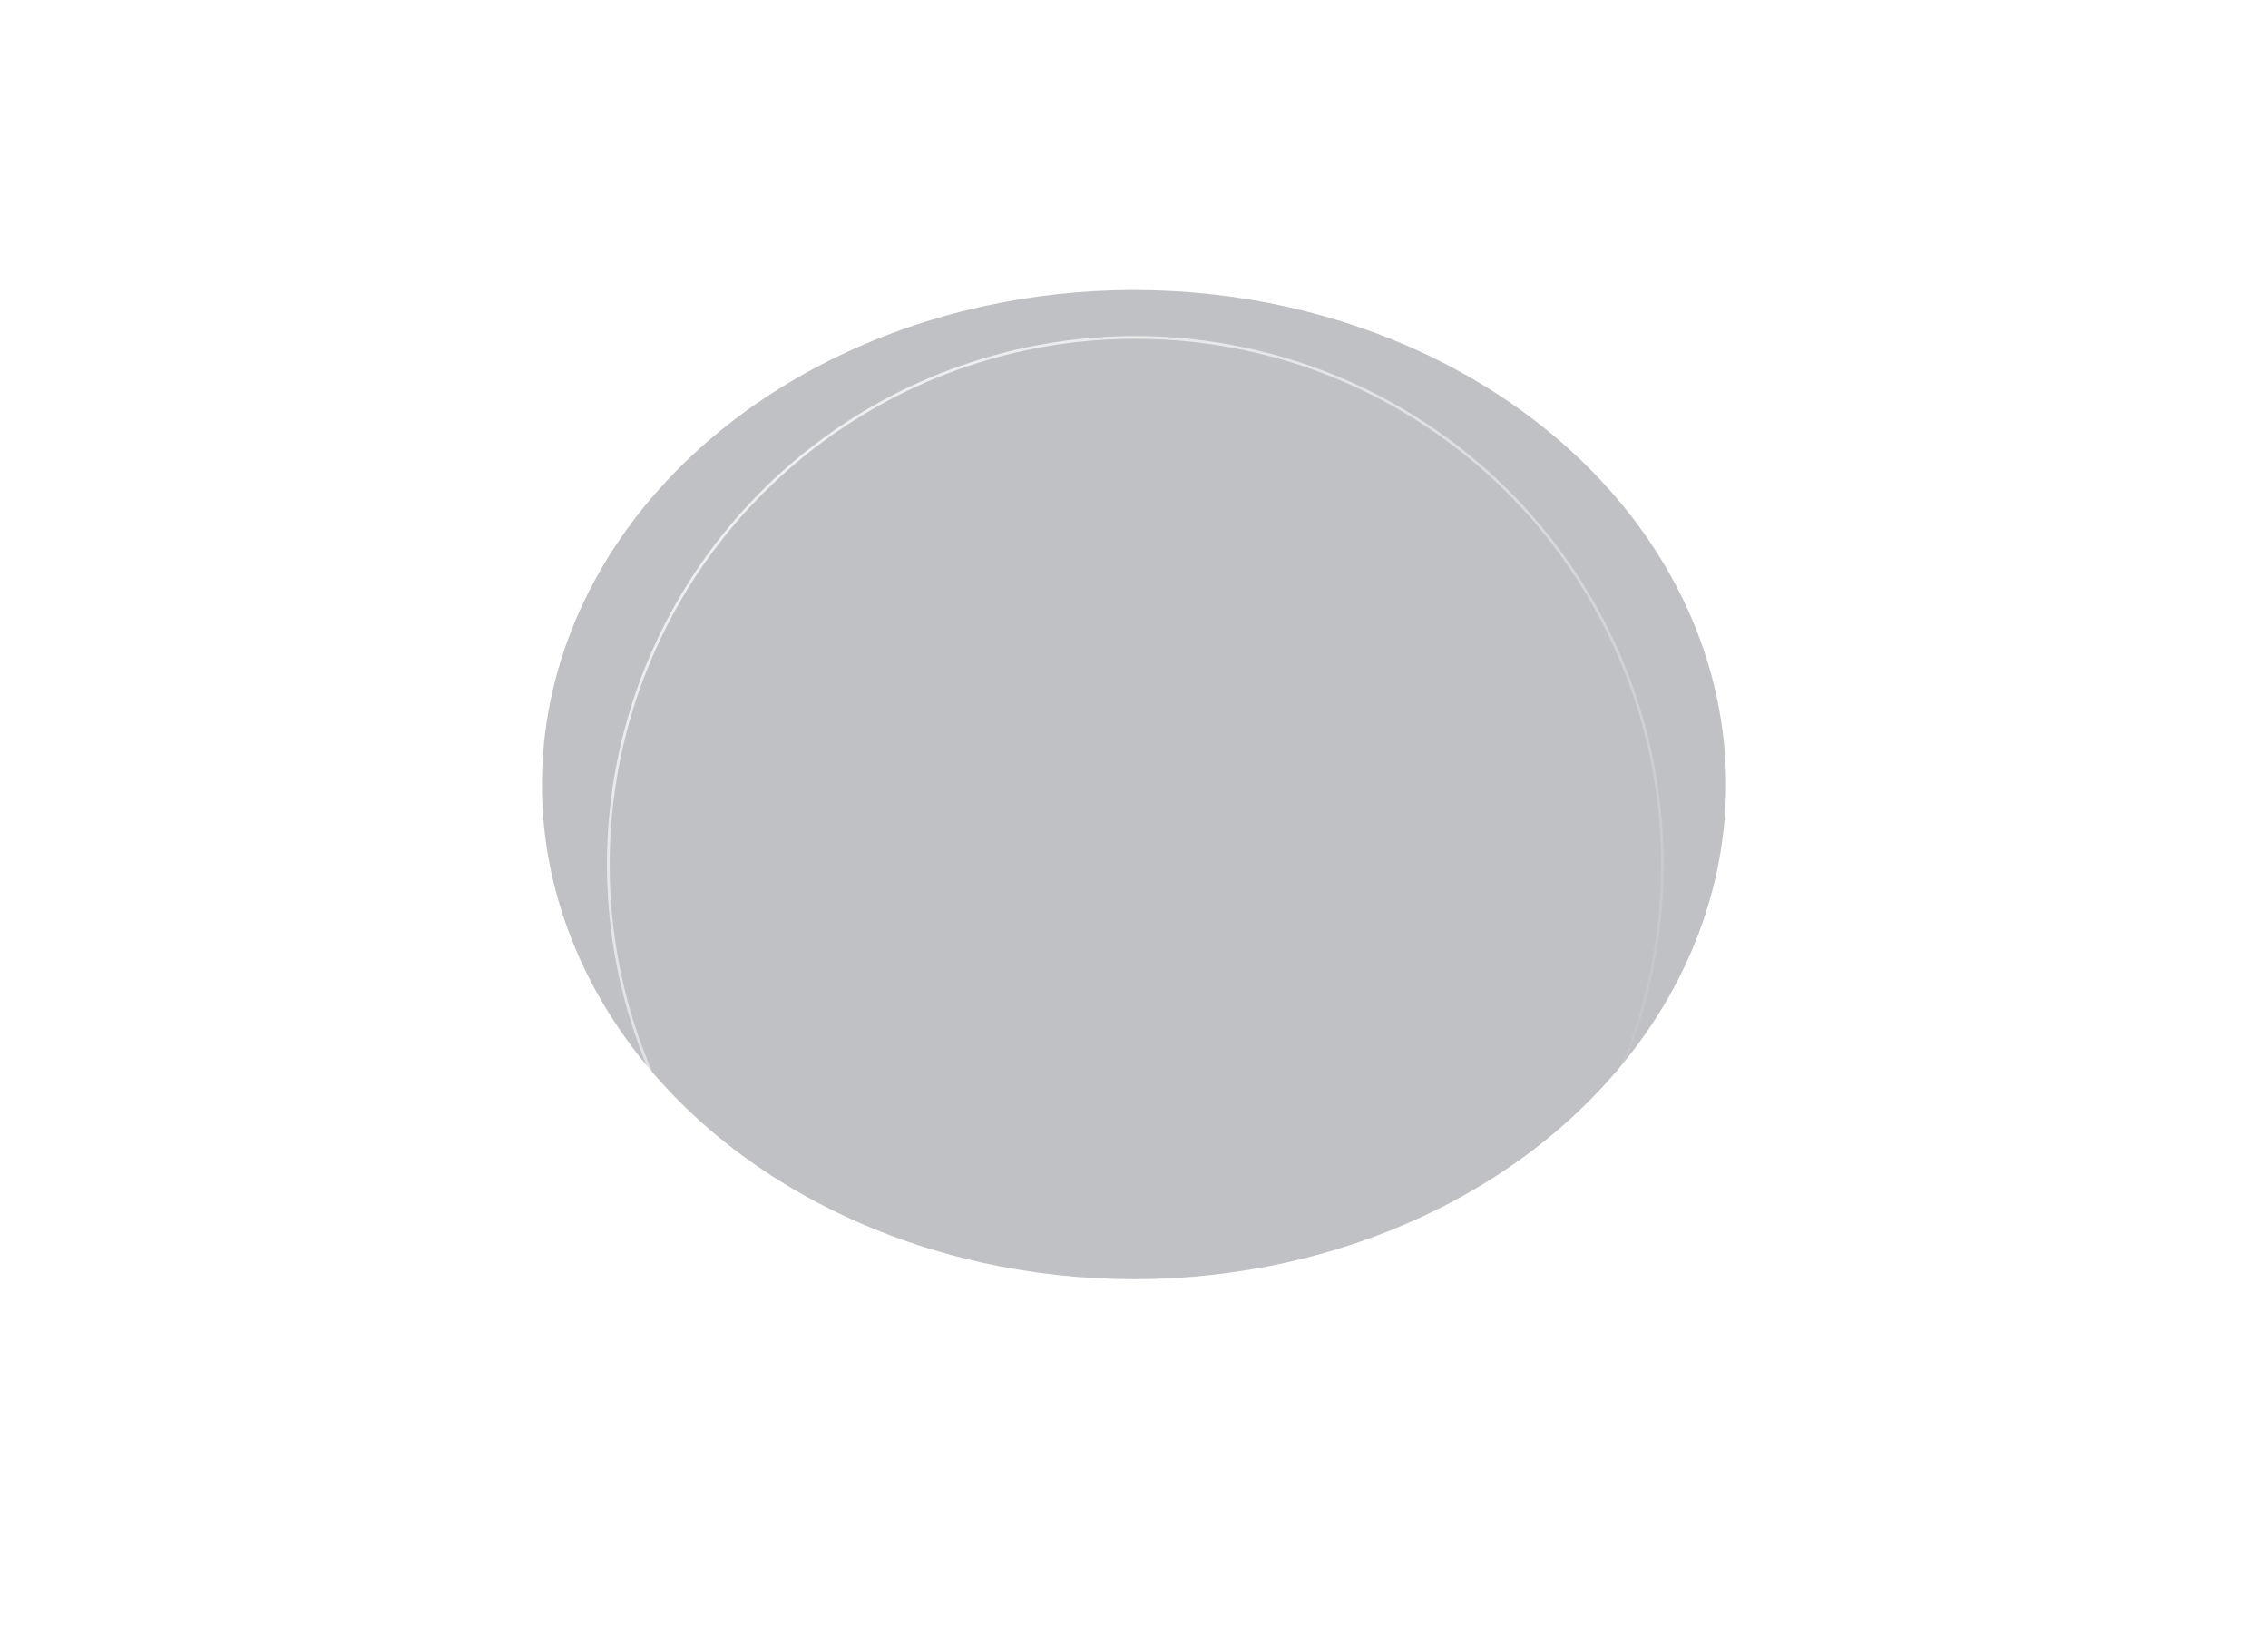 <?xml version="1.0" encoding="UTF-8"?> <svg xmlns="http://www.w3.org/2000/svg" width="837" height="600" viewBox="0 0 837 600" fill="none"> <g filter="url(#filter0_f_5087_328)"> <ellipse cx="418.5" cy="289.5" rx="218.5" ry="182.5" fill="#3A3D48" fill-opacity="0.32"></ellipse> </g> <circle cx="419" cy="319" r="194.5" stroke="url(#paint0_linear_5087_328)" stroke-opacity="0.8"></circle> <circle cx="418.5" cy="318.5" r="249" stroke="url(#paint1_linear_5087_328)" stroke-opacity="0.5"></circle> <circle cx="419" cy="319" r="303.5" stroke="url(#paint2_linear_5087_328)" stroke-opacity="0.15"></circle> <defs> <filter id="filter0_f_5087_328" x="0" y="-93" width="837" height="765" filterUnits="userSpaceOnUse" color-interpolation-filters="sRGB"> <feFlood flood-opacity="0" result="BackgroundImageFix"></feFlood> <feBlend mode="normal" in="SourceGraphic" in2="BackgroundImageFix" result="shape"></feBlend> <feGaussianBlur stdDeviation="100" result="effect1_foregroundBlur_5087_328"></feGaussianBlur> </filter> <linearGradient id="paint0_linear_5087_328" x1="276" y1="151" x2="556" y2="480" gradientUnits="userSpaceOnUse"> <stop stop-color="white"></stop> <stop offset="1" stop-color="white" stop-opacity="0"></stop> </linearGradient> <linearGradient id="paint1_linear_5087_328" x1="235.533" y1="103.546" x2="593.79" y2="524.497" gradientUnits="userSpaceOnUse"> <stop stop-color="white"></stop> <stop offset="1" stop-color="white" stop-opacity="0"></stop> </linearGradient> <linearGradient id="paint2_linear_5087_328" x1="196.067" y1="57.092" x2="632.58" y2="569.995" gradientUnits="userSpaceOnUse"> <stop stop-color="white"></stop> <stop offset="1" stop-color="white" stop-opacity="0"></stop> </linearGradient> </defs> </svg> 
